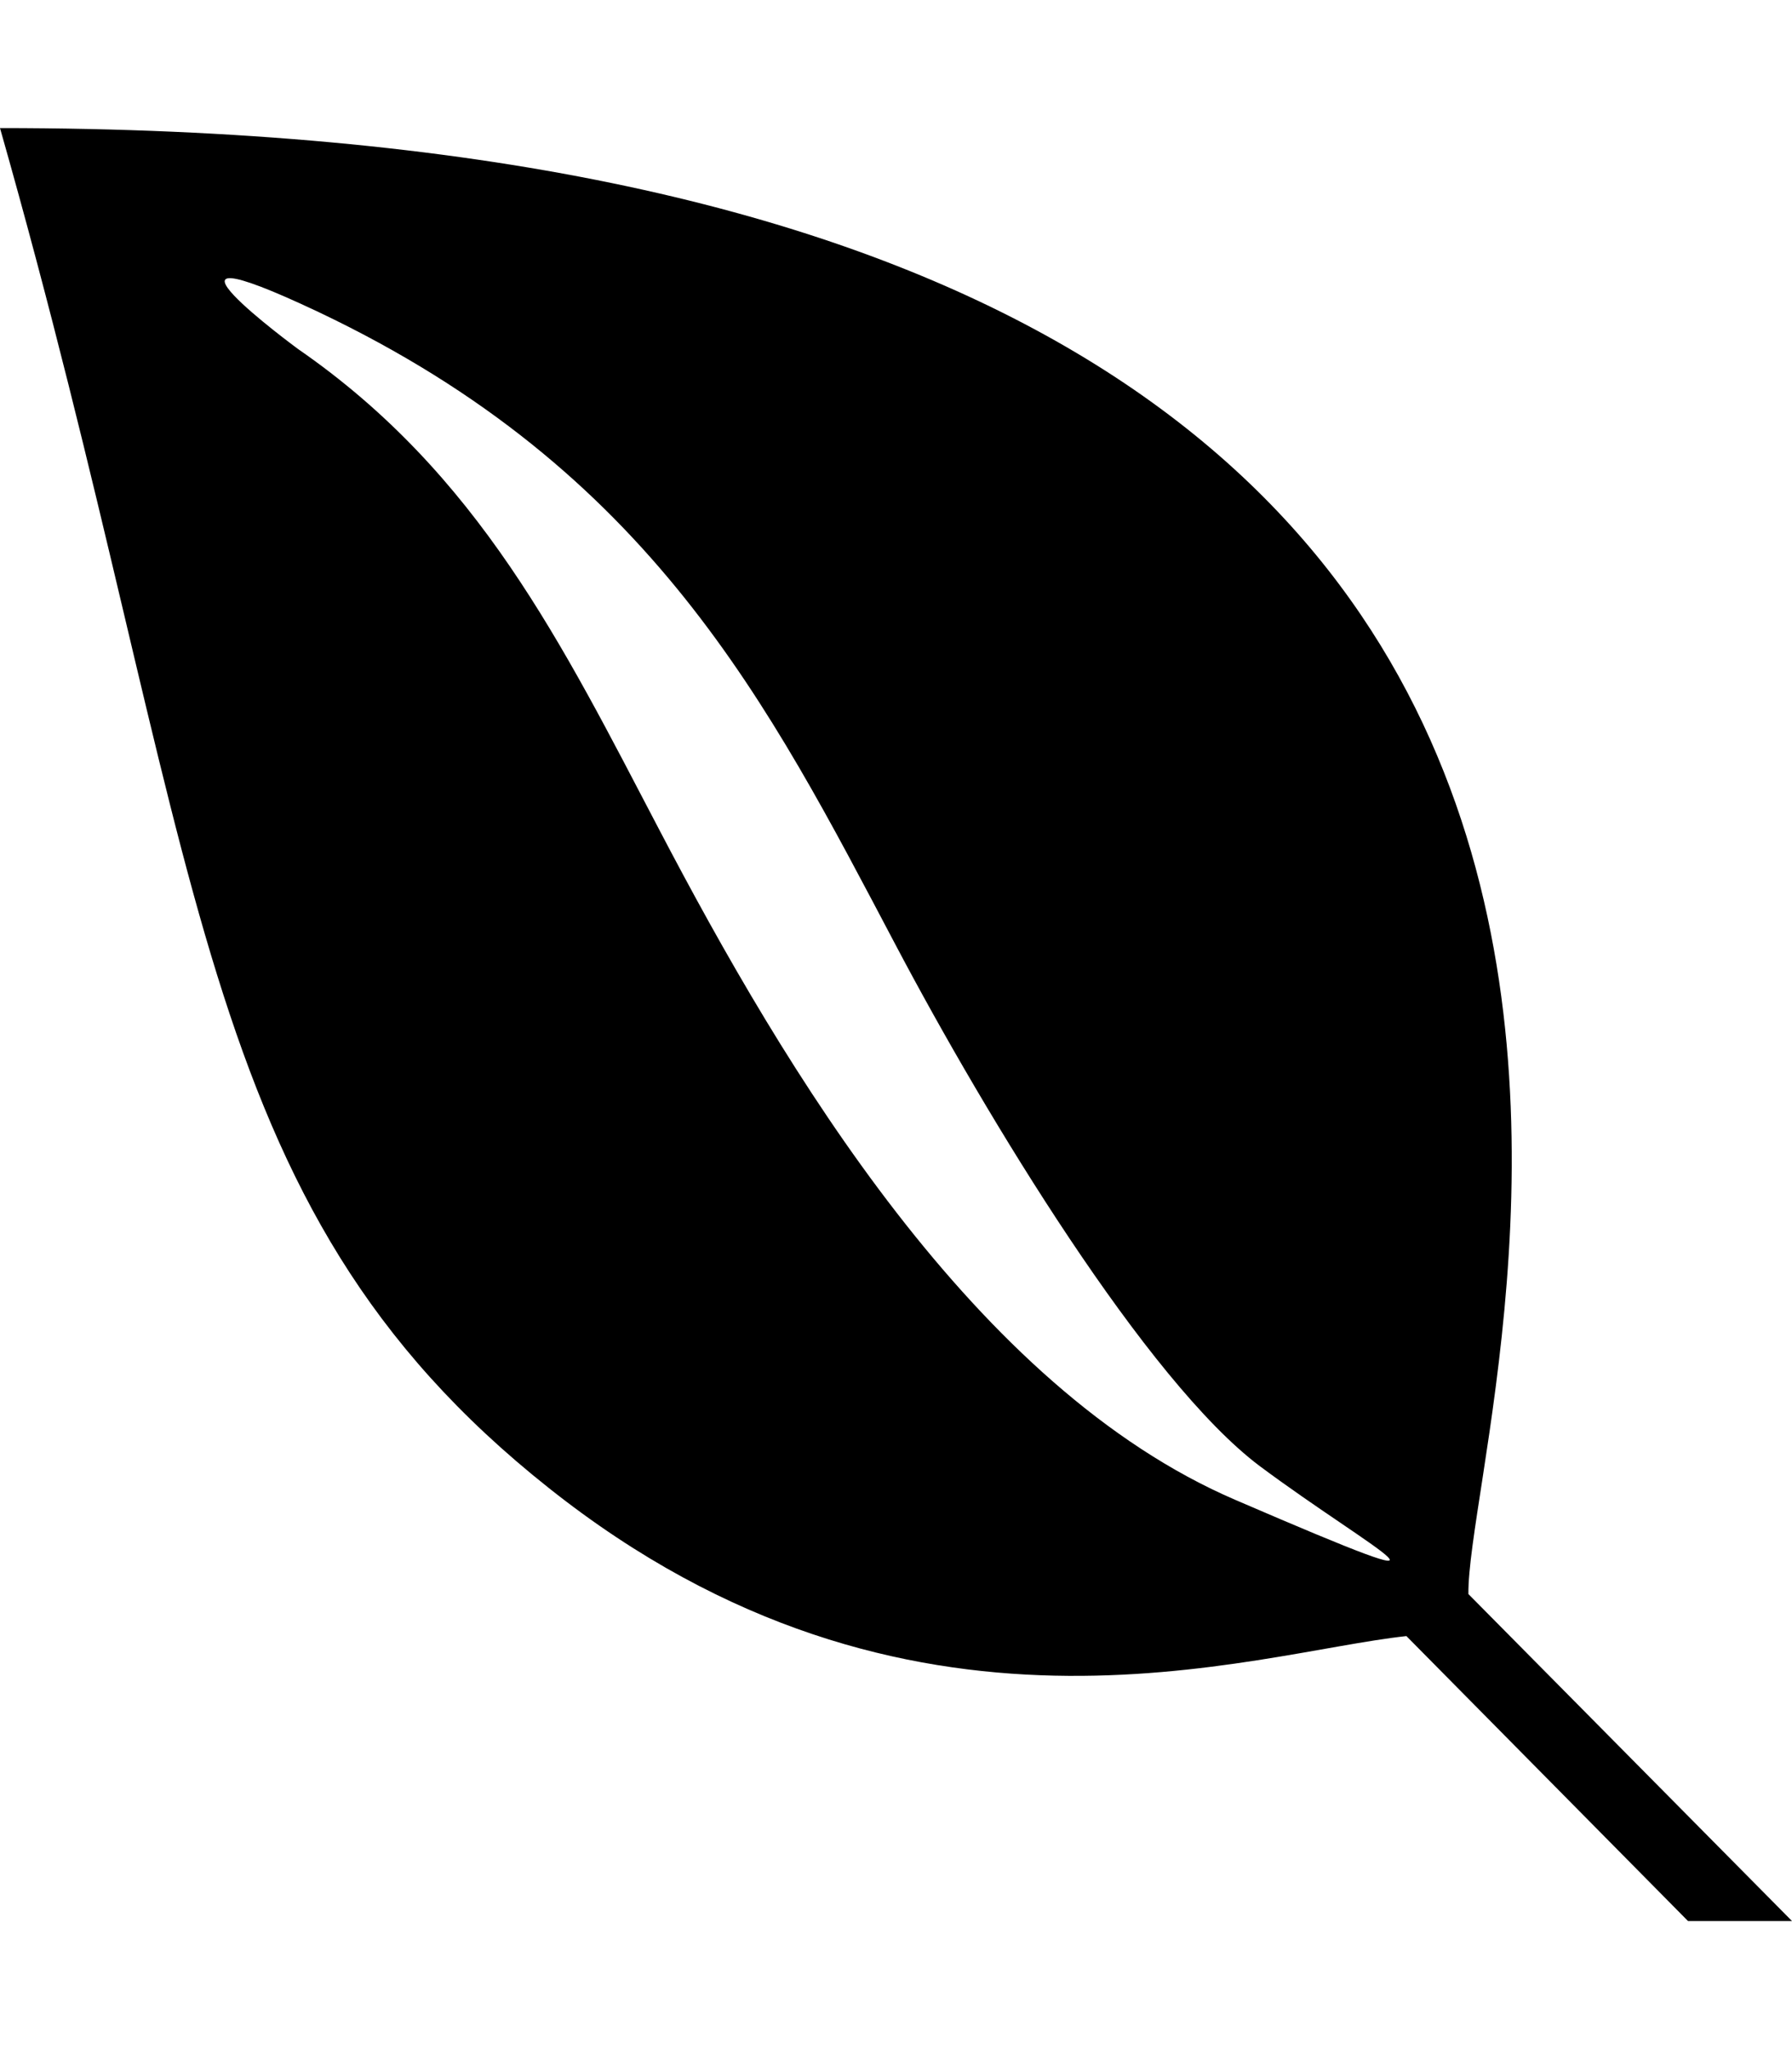 <svg xmlns="http://www.w3.org/2000/svg" viewBox="0 0 448 512"><path d="M0 32c477.6 0 366.6 317.3 367.1 366.3L448 480h-26l-70.4-71.2c-39 4.2-124.4 34.5-214.4-37C47 300.3 52 214.7 0 32zm79.7 46c-49.7-23.5-5.2 9.2-5.2 9.2 45.2 31.2 66 73.7 90.2 119.9 31.5 60.2 79 139.7 144.2 167.7 65 28 34.2 12.5 6-8.5-28.2-21.2-68.2-87-91-130.2-31.7-60-61-118.6-144.2-158.1z"/></svg>
<!--
Font Awesome Free 5.4.0 by @fontawesome - https://fontawesome.com
License - https://fontawesome.com/license/free (Icons: CC BY 4.0, Fonts: SIL OFL 1.1, Code: MIT License)
-->